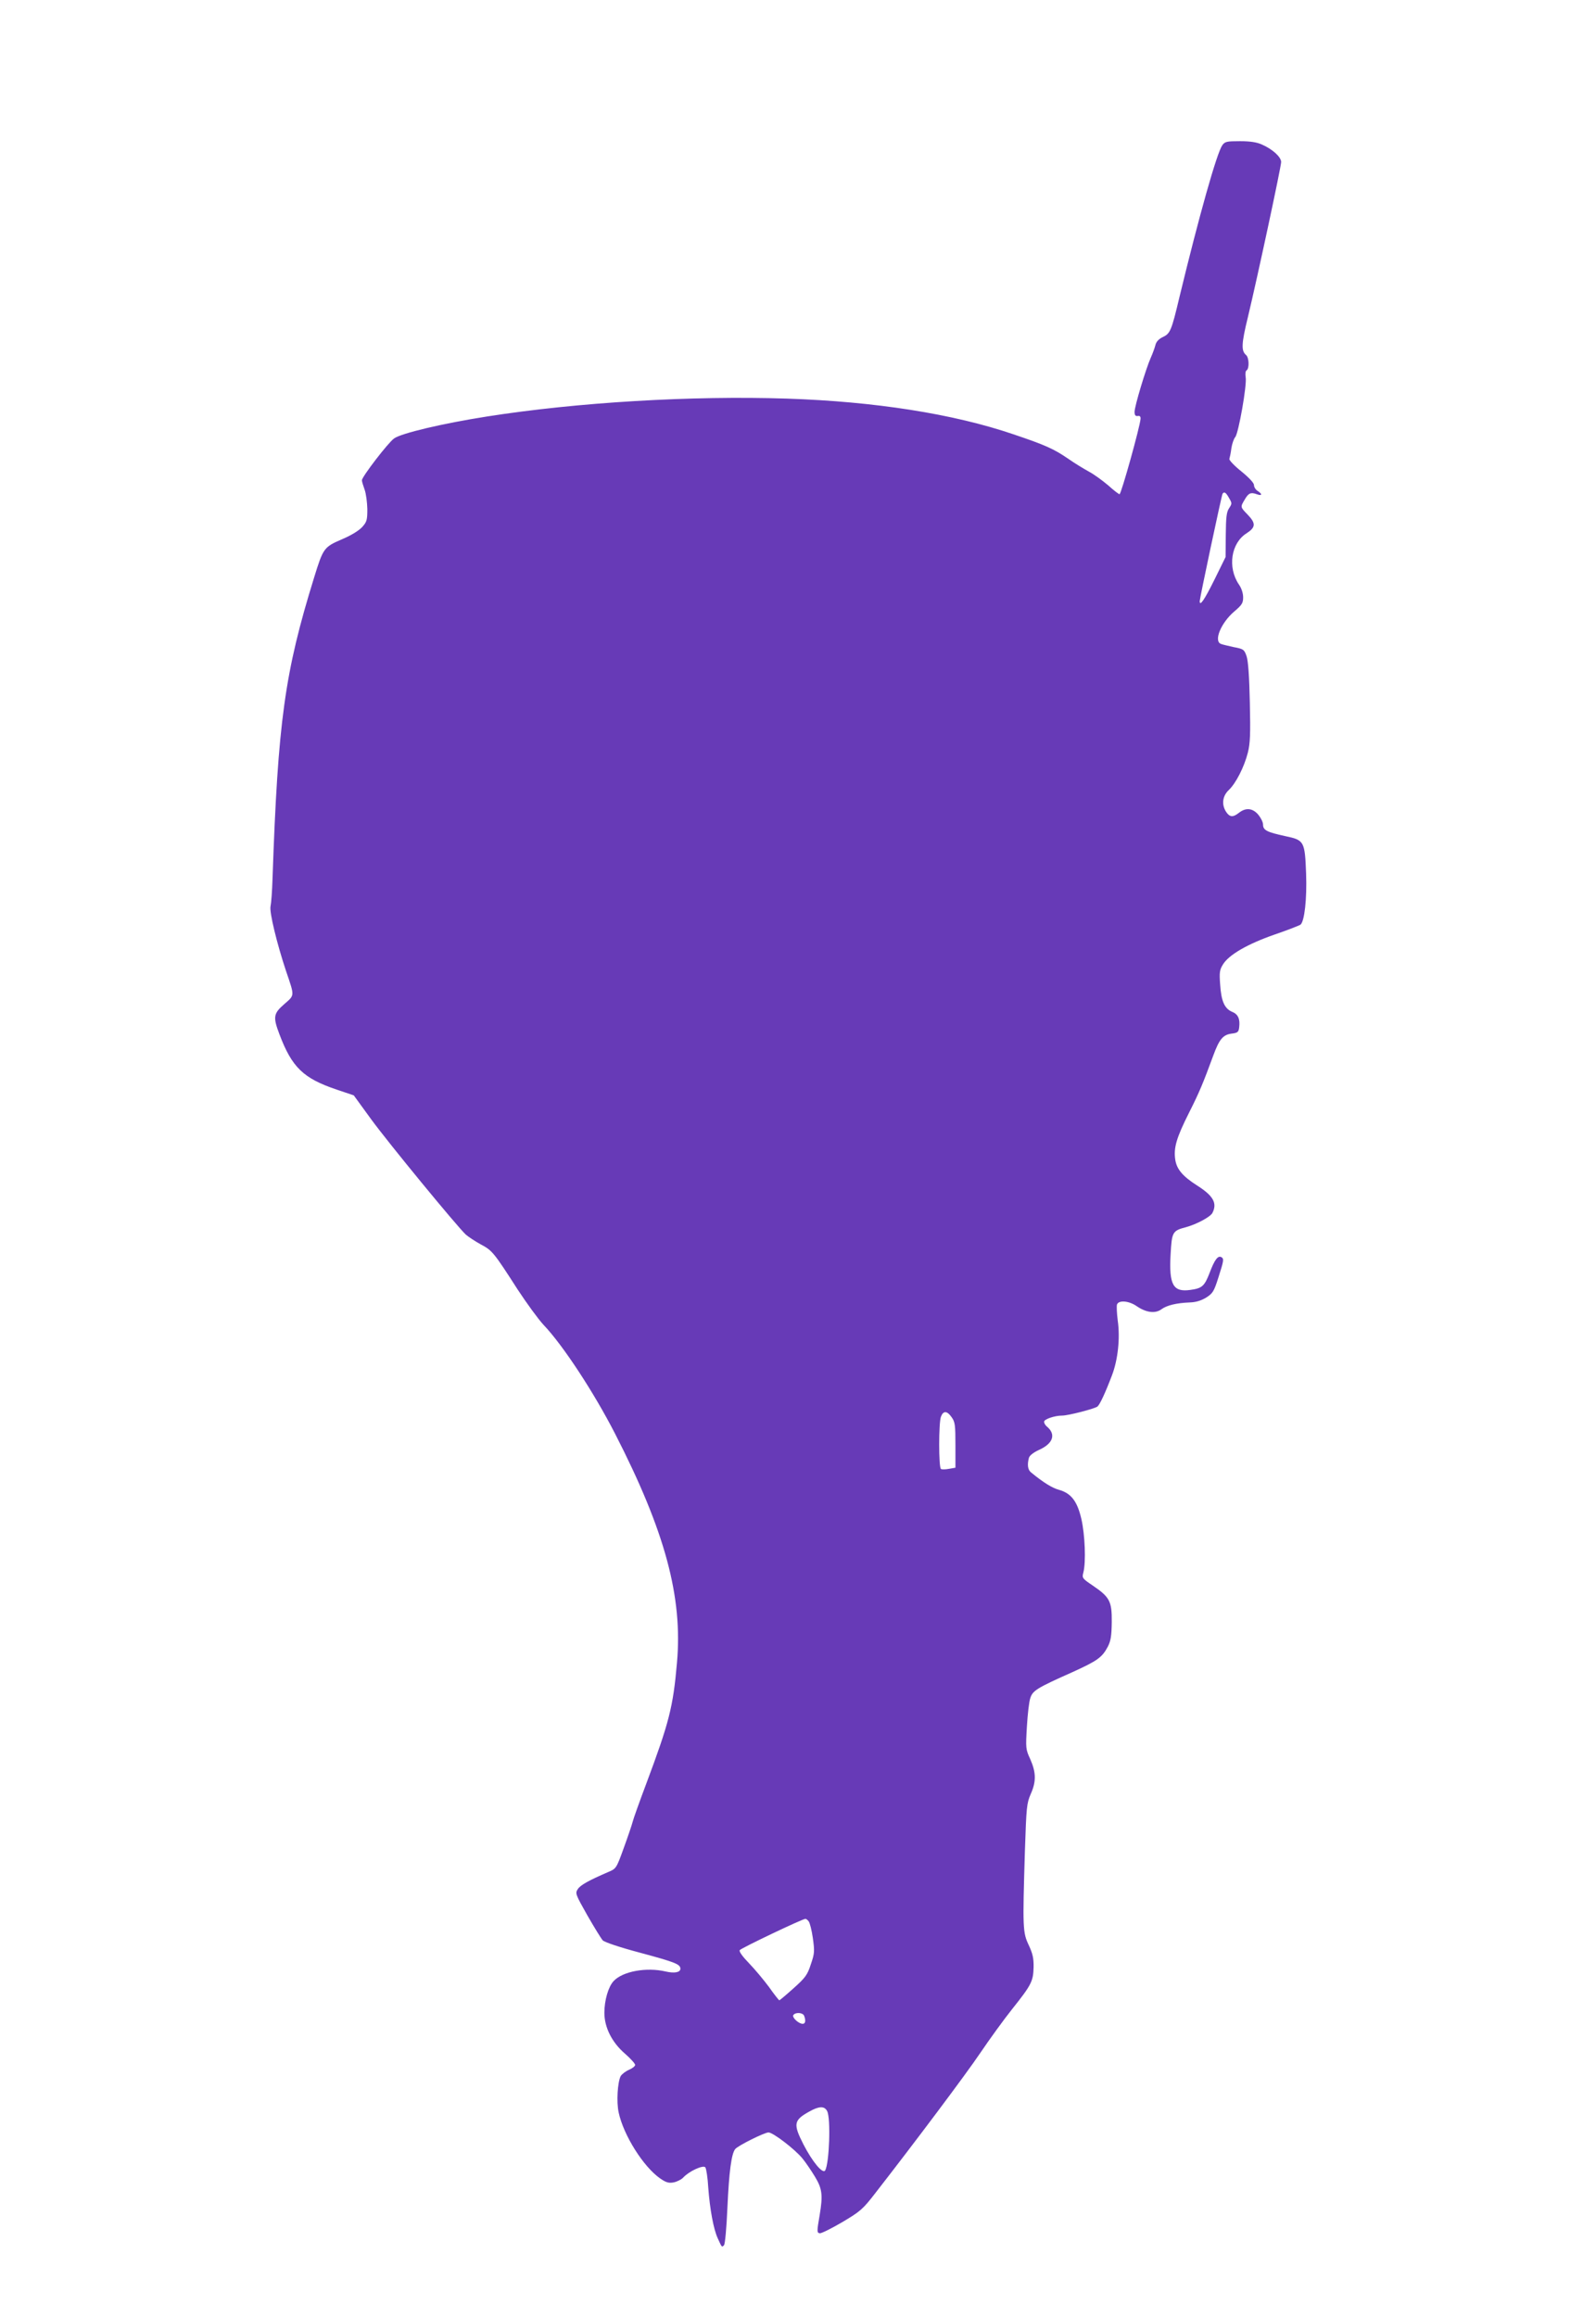 <?xml version="1.0" standalone="no"?>
<!DOCTYPE svg PUBLIC "-//W3C//DTD SVG 20010904//EN"
 "http://www.w3.org/TR/2001/REC-SVG-20010904/DTD/svg10.dtd">
<svg version="1.0" xmlns="http://www.w3.org/2000/svg"
 width="882pt" height="1280pt" viewBox="0 0 882 1280"
 preserveAspectRatio="xMidYMid meet">
<g transform="translate(0,1280) scale(0.1,-0.1)"
fill="#673ab7" stroke="none">
<path d="M6755 11998 c-31 -44 -129 -393 -236 -835 -46 -194 -52 -206 -95
-226 -22 -11 -35 -26 -39 -44 -4 -15 -15 -46 -25 -68 -27 -60 -90 -269 -90
-300 0 -19 5 -25 18 -23 11 2 16 -3 15 -16 -3 -43 -107 -416 -116 -416 -5 0
-33 22 -63 49 -31 26 -78 61 -107 76 -29 16 -80 47 -114 71 -79 54 -125 75
-303 135 -332 113 -766 181 -1252 197 -526 17 -1155 -20 -1658 -99 -242 -38
-472 -92 -512 -121 -33 -23 -178 -212 -178 -231 0 -7 7 -30 15 -52 8 -22 14
-70 15 -107 0 -61 -3 -71 -28 -99 -18 -20 -62 -47 -112 -68 -100 -43 -104 -49
-154 -211 -163 -526 -200 -794 -230 -1665 -2 -66 -7 -134 -11 -152 -7 -32 35
-205 86 -358 48 -141 48 -131 -10 -182 -60 -52 -63 -71 -27 -166 69 -183 132
-244 316 -306 l95 -32 96 -132 c98 -134 474 -591 523 -637 15 -13 53 -38 84
-55 62 -33 70 -42 203 -249 50 -76 114 -164 143 -195 106 -111 277 -371 395
-601 276 -538 375 -902 342 -1267 -21 -243 -44 -331 -169 -665 -38 -101 -72
-196 -76 -213 -4 -16 -26 -81 -49 -144 -41 -114 -42 -114 -87 -133 -106 -46
-152 -71 -167 -94 -15 -23 -13 -28 53 -145 38 -66 76 -128 85 -138 10 -10 92
-38 209 -69 193 -52 220 -63 220 -88 0 -20 -33 -26 -81 -15 -107 25 -238 1
-288 -53 -29 -31 -51 -106 -51 -175 0 -81 42 -164 114 -226 31 -27 56 -55 56
-62 0 -7 -15 -19 -34 -27 -19 -8 -39 -24 -46 -35 -17 -34 -24 -142 -11 -201
27 -126 137 -300 229 -364 33 -23 48 -27 75 -22 19 4 43 16 53 27 31 34 110
71 122 56 5 -7 13 -56 16 -111 9 -120 29 -231 53 -282 23 -51 22 -49 34 -37 6
6 14 94 19 209 9 197 22 296 43 322 15 19 162 92 184 92 25 0 146 -93 187
-143 19 -23 50 -69 70 -102 40 -66 44 -102 26 -210 -16 -93 -16 -99 0 -102 8
-2 64 26 124 61 101 60 114 71 185 163 218 280 498 653 579 773 50 74 129 183
176 242 106 133 116 153 118 230 1 50 -5 76 -27 123 -33 70 -34 93 -21 520 8
243 10 263 32 314 31 69 30 119 -2 192 -26 56 -26 62 -19 181 4 68 12 139 19
158 13 41 38 56 231 142 141 64 166 82 198 143 16 32 20 60 21 135 1 114 -11
137 -105 201 -58 39 -60 42 -52 72 15 58 9 209 -11 296 -23 99 -57 142 -124
161 -37 10 -86 40 -154 96 -18 14 -22 42 -12 80 3 13 25 30 55 44 79 35 96 86
45 129 -9 7 -16 19 -16 27 0 14 58 34 100 34 34 0 180 38 195 50 13 11 42 72
80 172 33 86 46 206 32 303 -5 40 -7 80 -4 89 10 25 66 20 108 -9 52 -36 103
-43 137 -18 30 22 82 35 157 38 34 1 63 10 91 27 36 23 43 34 67 110 30 94 32
104 17 113 -19 11 -38 -14 -65 -86 -29 -75 -42 -86 -108 -95 -94 -13 -117 29
-108 194 7 127 10 133 86 153 58 16 133 56 145 78 28 54 6 95 -86 153 -78 50
-111 89 -119 141 -10 66 6 121 77 262 57 113 77 162 133 314 33 90 54 115 101
121 34 4 39 9 42 34 6 47 -6 73 -38 86 -43 18 -61 59 -67 151 -5 67 -3 82 16
112 33 53 135 112 284 164 73 25 137 50 144 55 22 18 36 142 31 281 -7 180
-10 186 -115 208 -102 22 -123 33 -123 64 0 13 -12 37 -26 54 -31 37 -69 41
-107 11 -33 -26 -51 -25 -71 5 -26 40 -21 87 15 121 39 37 85 127 105 206 13
51 15 102 11 278 -3 143 -9 228 -18 255 -13 37 -17 40 -70 50 -30 7 -63 14
-72 18 -41 16 1 117 74 179 42 36 49 46 49 78 0 23 -9 51 -24 72 -63 94 -43
228 43 282 51 33 52 55 6 103 -41 42 -41 42 -17 82 21 37 34 43 67 31 30 -11
33 0 5 18 -11 7 -20 21 -20 32 0 12 -27 41 -70 76 -39 31 -69 63 -66 69 2 7 8
33 11 59 4 26 14 53 21 61 18 18 66 290 58 331 -3 19 -1 35 5 38 16 10 14 71
-3 85 -27 23 -26 61 10 208 54 225 184 832 184 858 0 27 -46 70 -105 96 -28
13 -64 19 -122 19 -74 0 -83 -2 -98 -22z m37 -1949 c17 -29 17 -31 0 -57 -14
-21 -17 -50 -18 -147 l-1 -122 -62 -126 c-55 -111 -81 -149 -81 -118 0 16 121
585 126 593 9 14 19 8 36 -23z m-1533 -5078 c19 -26 21 -44 21 -154 l0 -125
-35 -6 c-20 -4 -40 -4 -45 -1 -13 8 -13 256 0 289 13 34 34 33 59 -3z m-790
-2785 c6 -7 17 -49 23 -92 10 -73 10 -84 -11 -145 -19 -59 -30 -74 -96 -133
-40 -36 -76 -66 -78 -66 -3 0 -29 33 -57 73 -29 39 -79 99 -111 132 -36 37
-56 65 -51 72 7 11 347 173 363 173 4 0 12 -6 18 -14z m-25 -522 c10 -26 7
-44 -8 -44 -22 0 -60 35 -52 48 11 17 53 15 60 -4z m127 -526 c21 -39 12 -290
-11 -328 -13 -21 -70 47 -120 144 -57 112 -54 133 30 180 56 32 86 33 101 4z"/>
</g>
</svg>
